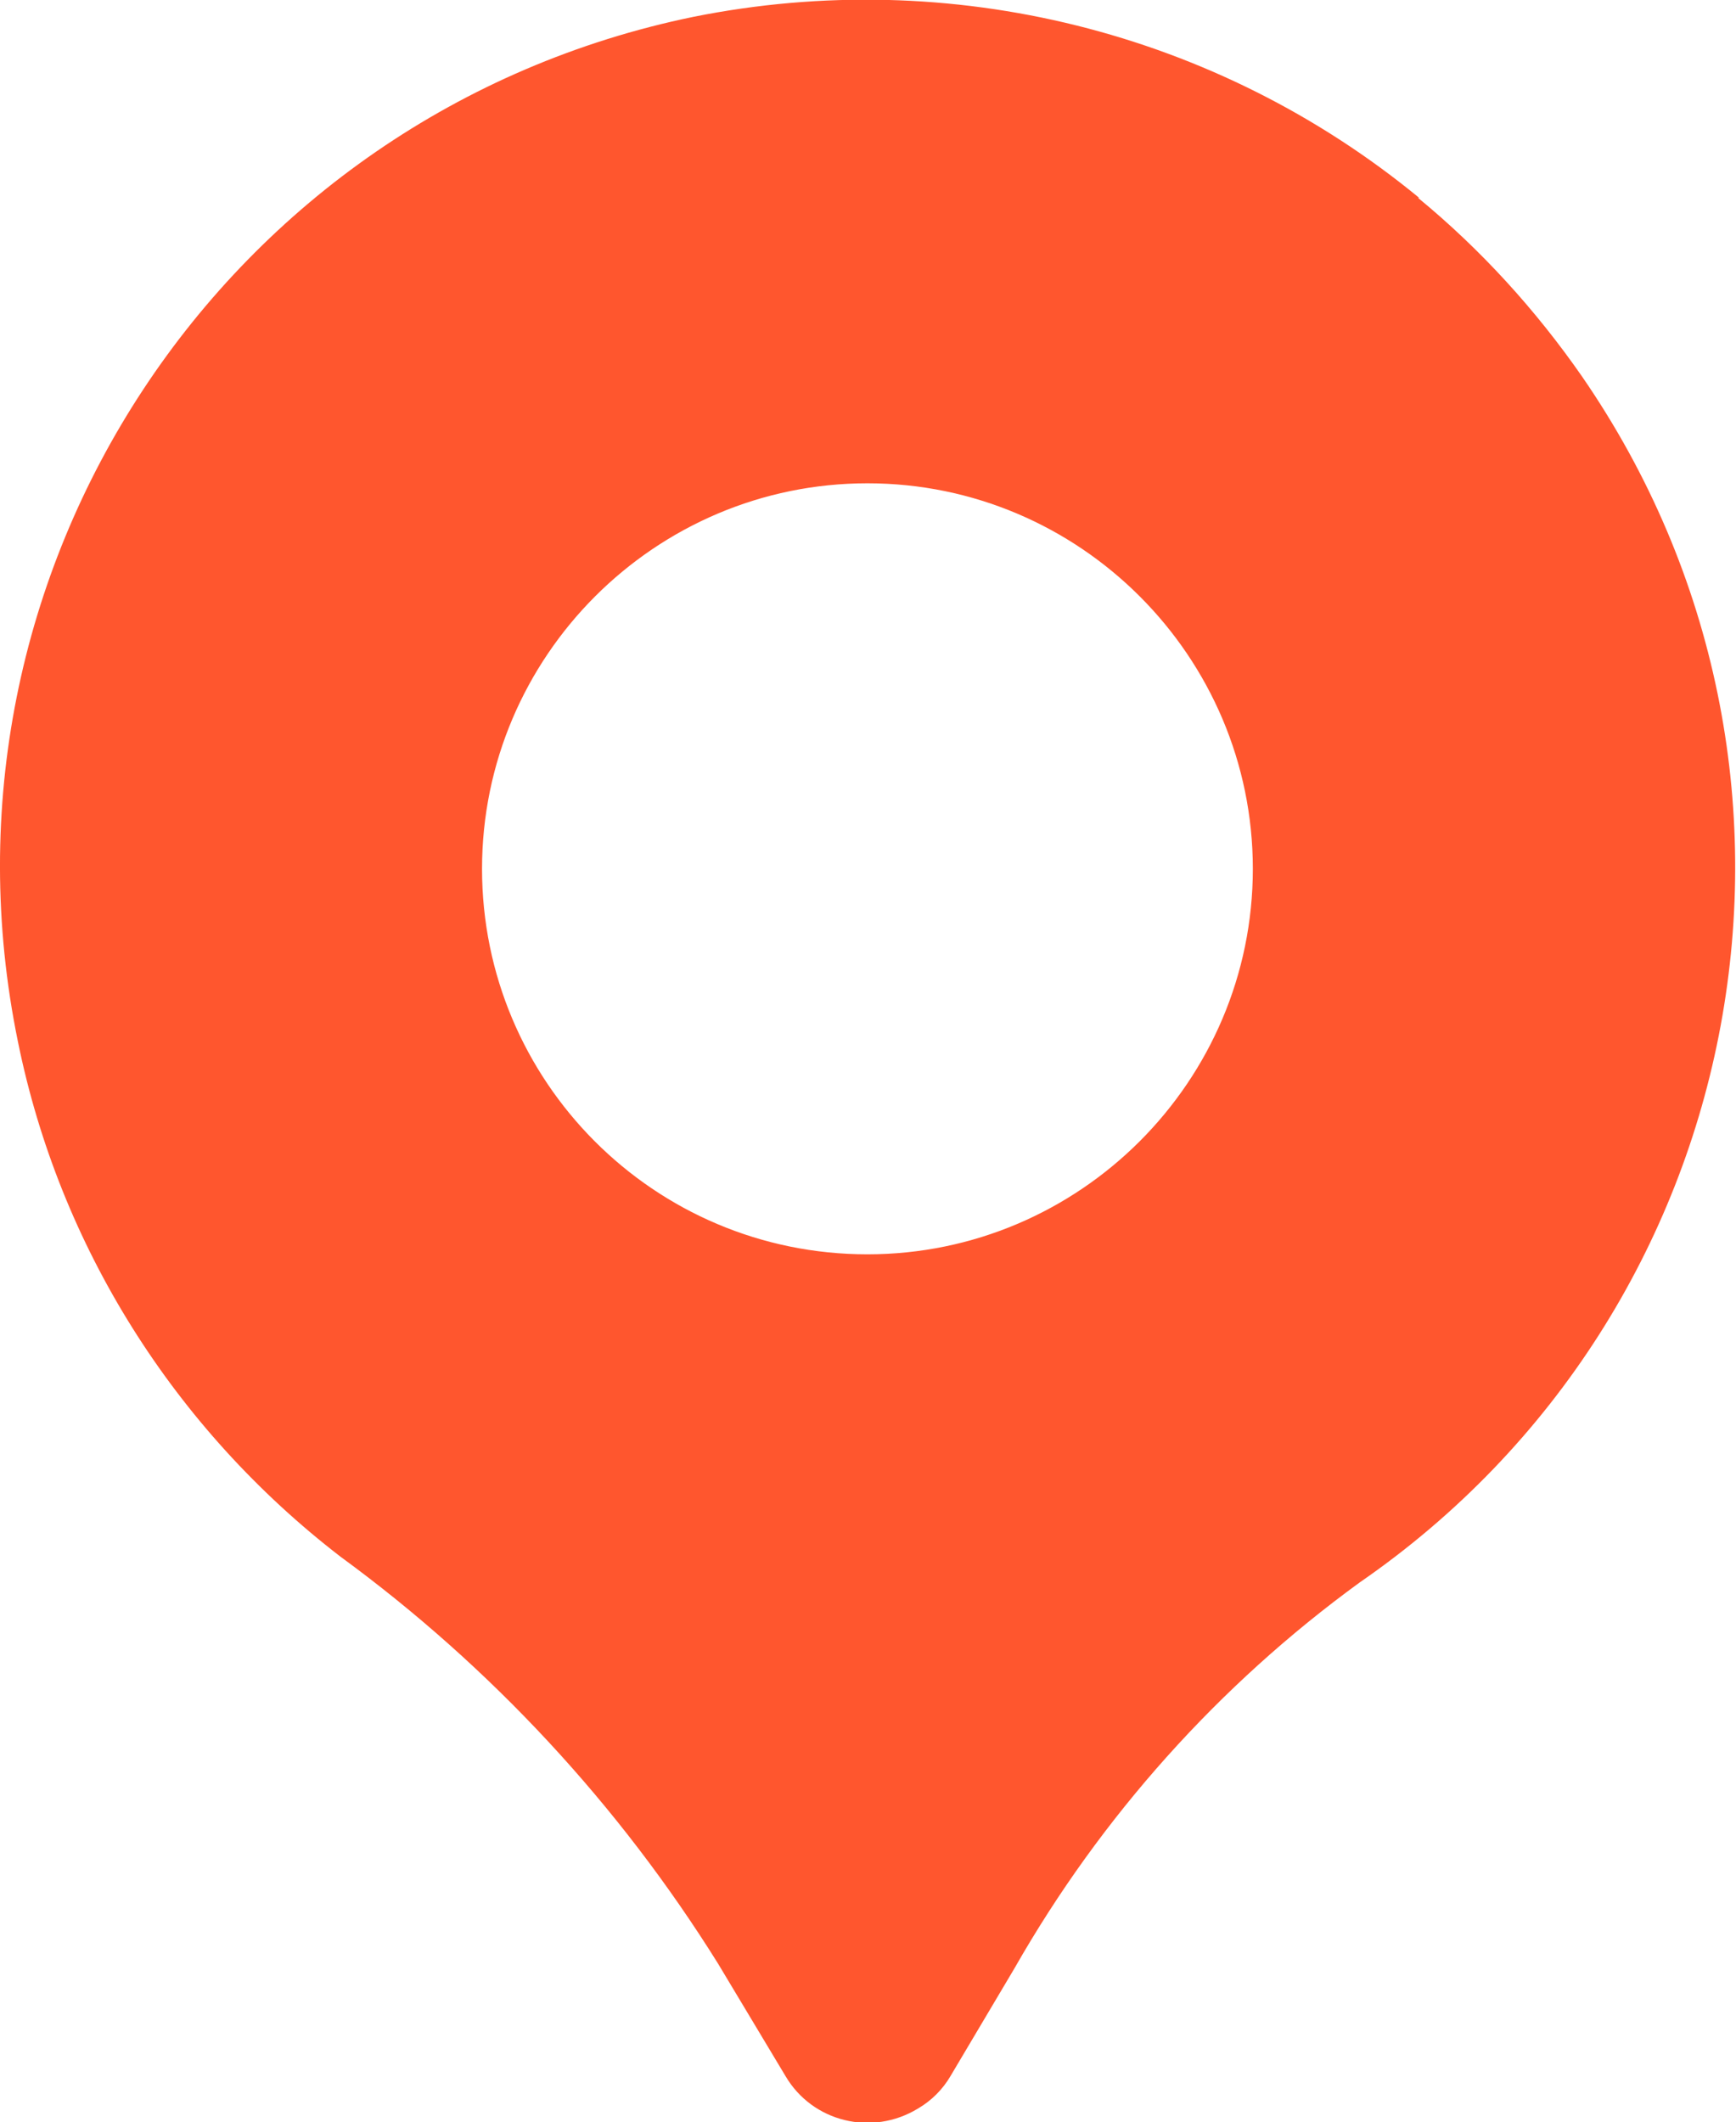 <?xml version="1.0" encoding="UTF-8"?>
<svg id="Layer_1" data-name="Layer 1" xmlns="http://www.w3.org/2000/svg" viewBox="0 0 15.45 18.88">
  <defs>
    <style>
      .cls-1 {
        fill: #ff562e;
      }
    </style>
  </defs>
  <path class="cls-1" d="m12.63,1.76C10.83.28,8.46-.31,6.17.15,1.99,1.01-.7,5.09.16,9.27c.37,1.82,1.39,3.44,2.87,4.58,1.34.98,2.48,2.21,3.36,3.62l.6,1c.24.41.77.54,1.18.29.12-.07.22-.17.29-.29l.57-.96c.77-1.35,1.82-2.52,3.07-3.43,3.51-2.42,4.4-7.22,1.98-10.73-.41-.59-.9-1.13-1.46-1.59h0Zm-4.91,9.4c-1.9,0-3.43-1.54-3.43-3.43s1.54-3.43,3.43-3.43,3.43,1.54,3.43,3.43-1.54,3.43-3.43,3.43"/>
</svg>